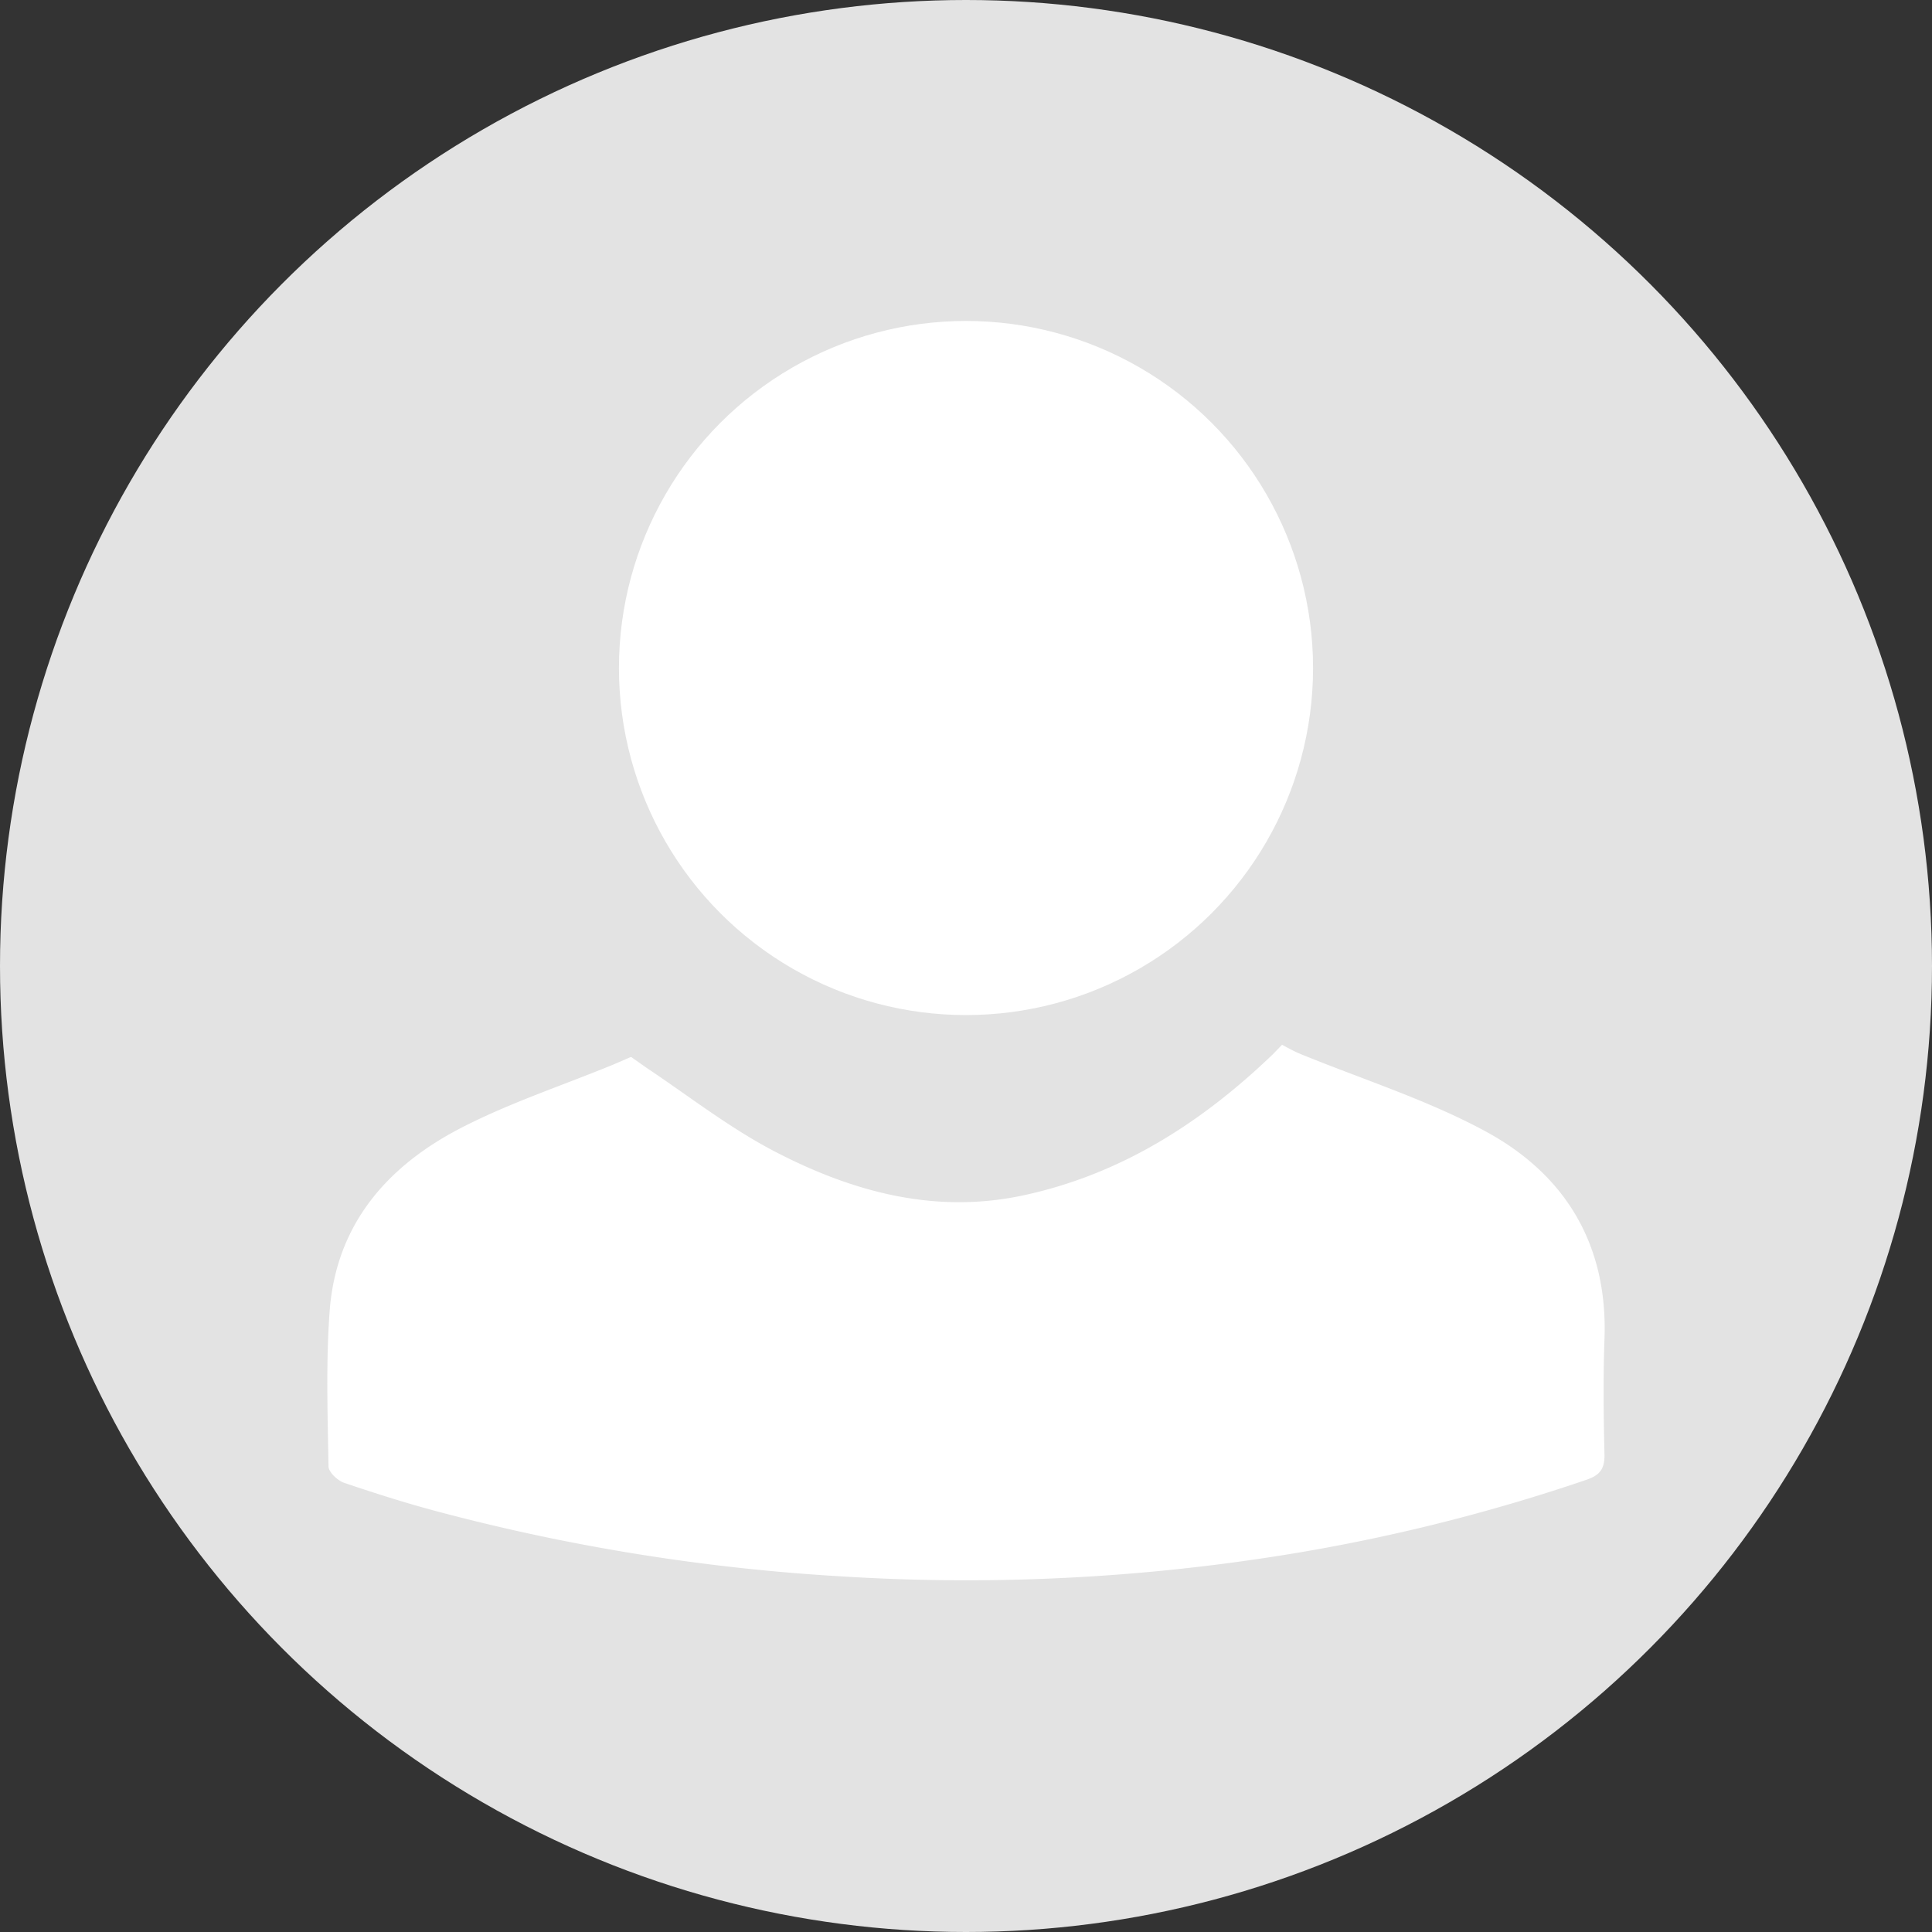 <svg xmlns="http://www.w3.org/2000/svg" viewBox="0 0 248 248"><rect x="0" y="0" width="248" height="248" fill="#333333" stroke="none"/><defs><style>.cls-1{fill:#e3e3e3;}.cls-2{fill:#fff;}</style></defs><g id="Ebene_2" data-name="Ebene 2"><g id="Ebene_1-2" data-name="Ebene 1"><circle id="Ellipse_138" data-name="Ellipse 138" class="cls-1" cx="124" cy="124" r="124"/><path class="cls-2" d="M164.57,134.11c1,.54,1.64.89,2.38,1.19,7.94,3.25,16.22,5.86,23.71,9.91,10.26,5.54,15.73,14.53,15.3,26.62-.18,5-.12,10,0,15,0,1.79-.66,2.54-2.28,3.11a236.37,236.37,0,0,1-42.22,10.18A257.07,257.07,0,0,1,108,202.35a260.37,260.37,0,0,1-51.28-8.18c-4.23-1.1-8.41-2.43-12.55-3.83-.84-.29-2-1.38-2-2.11-.11-6.62-.34-13.26.14-19.85.8-11.18,7.39-18.71,16.9-23.61,6.15-3.17,12.8-5.37,19.23-8,.86-.35,1.37-.59,2.57-1.1L82.89,137c5.49,3.66,10.74,7.78,16.56,10.81,9.91,5.15,20.47,8.06,31.82,5.65,12.58-2.68,22.95-9.33,32.1-18.11Z"/><circle class="cls-2" cx="124" cy="85.75" r="44.55"/></g></g></svg>
